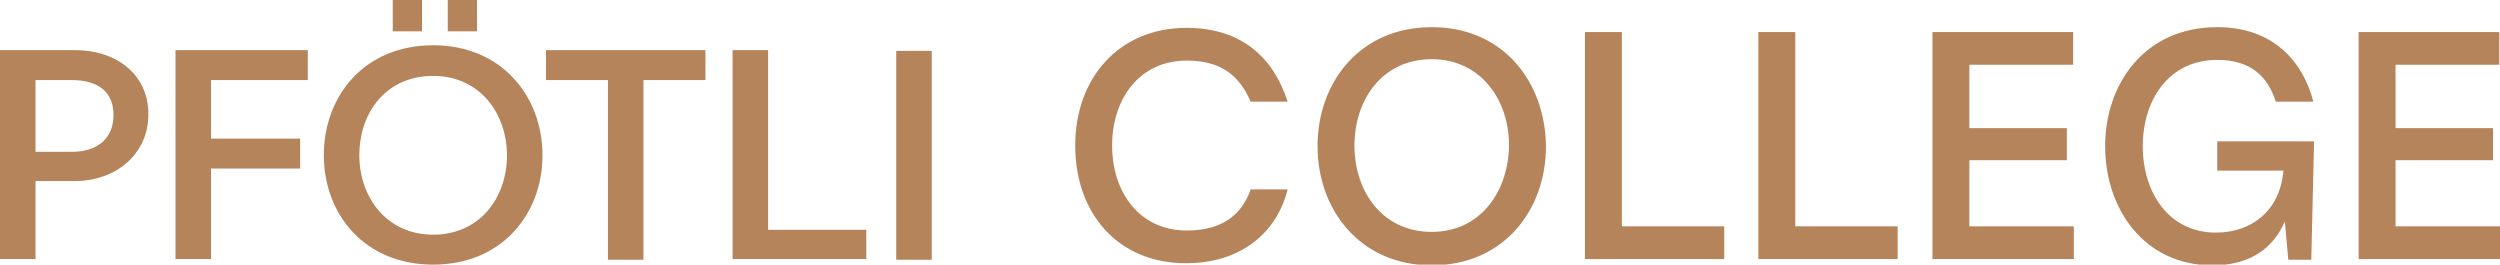 <?xml version="1.0" encoding="utf-8"?>
<!-- Generator: Adobe Illustrator 26.2.1, SVG Export Plug-In . SVG Version: 6.00 Build 0)  -->
<svg version="1.1" id="Ebene_1" xmlns="http://www.w3.org/2000/svg" xmlns:xlink="http://www.w3.org/1999/xlink" x="0px" y="0px"
	 viewBox="0 0 359 38" style="enable-background:new 0 0 359 38;" xml:space="preserve">
<style type="text/css">
	.st0{fill:#B5845B;}
</style>
<g>
	<path class="st0" d="M184.9,27.2h-5.3c-1.3,3.6-4,5.9-9.2,5.9c-6.7,0-10.7-5.4-10.7-12.2c0-6.8,4-12.2,10.7-12.2
		c4.8,0,7.5,2,9.2,5.9h5.3C182.9,8.3,178.3,4,170.4,4c-9.8,0-16,7.3-16,16.9c0,9.7,6.1,16.9,15.9,16.9
		C178.3,37.8,183.4,33.3,184.9,27.2 M205.6,3.9c-10.3,0-16.4,7.9-16.4,17.1c0,9.1,6.1,17.1,16.4,17.1c10.3,0,16.4-7.9,16.4-17.1
		C221.9,11.8,215.9,3.9,205.6,3.9 M205.6,33.3c-7.1,0-11.1-5.8-11.1-12.4c0-6.6,4-12.4,11.1-12.4c7,0,11.1,5.8,11.1,12.4
		C216.6,27.5,212.6,33.3,205.6,33.3 M232.9,32.6V4.6h-5.3v32.6h20v-4.7H232.9z M257.8,32.6V4.6h-5.3v32.6h20v-4.7H257.8z
		 M282.8,32.6V23h14v-4.6h-14V9.3h14.9V4.6h-20.2v32.6h20.3v-4.7H282.8z M318.4,20.2v4.3l9.5,0c-0.5,5.9-4.7,8.9-9.7,8.9
		c-6.8,0-10.5-5.8-10.5-12.4c0-6.6,3.7-12.4,10.7-12.4c4.9,0,7.3,2.5,8.4,6h5.4c-1.5-5.8-5.8-10.7-13.8-10.7
		c-10.4,0-16.1,8.1-16.1,17.1c0,9,5.6,17.1,15.4,17.1c5.6,0,8.8-2.6,10.4-6.3l0.5,5.5h3.3l0.4-17H318.4z M344,32.6V23h14v-4.6h-14
		V9.3h14.9V4.6h-20.2v32.6H359v-4.7H344z"/>
	<path class="st0" d="M10.7,7.2H0v30h5.1V26h5.6c6.2,0,10.6-4.1,10.6-9.5C21.4,11.2,17.3,7.2,10.7,7.2 M10.3,21.8H5.1V11.5h5.2
		c3.8,0,6,1.7,6,5S14.1,21.8,10.3,21.8 M44.2,11.5V7.2H25.2v30h5.1V24.2h12.8v-4.3H30.3v-8.4H44.2z M56.4,4.5h4.2V0h-4.2V4.5z
		 M64.3,4.5h4.2V0h-4.2V4.5z M46.5,22.3c0,8.4,5.8,15.7,15.7,15.7s15.7-7.3,15.7-15.7S72.1,6.5,62.2,6.5S46.5,13.8,46.5,22.3
		 M51.6,22.3c0-6.1,3.8-11.4,10.6-11.4c6.7,0,10.6,5.4,10.6,11.4c0,6.1-3.9,11.4-10.6,11.4C55.5,33.7,51.6,28.3,51.6,22.3
		 M101.4,7.2H78.4v4.3h8.9v25.8h5.1V11.5h8.9V7.2z M110.3,33V7.2h-5.1v30h19.2V33H110.3z M128.7,37.3h5.1v-30h-5.1V37.3z"/>
</g>
</svg>
